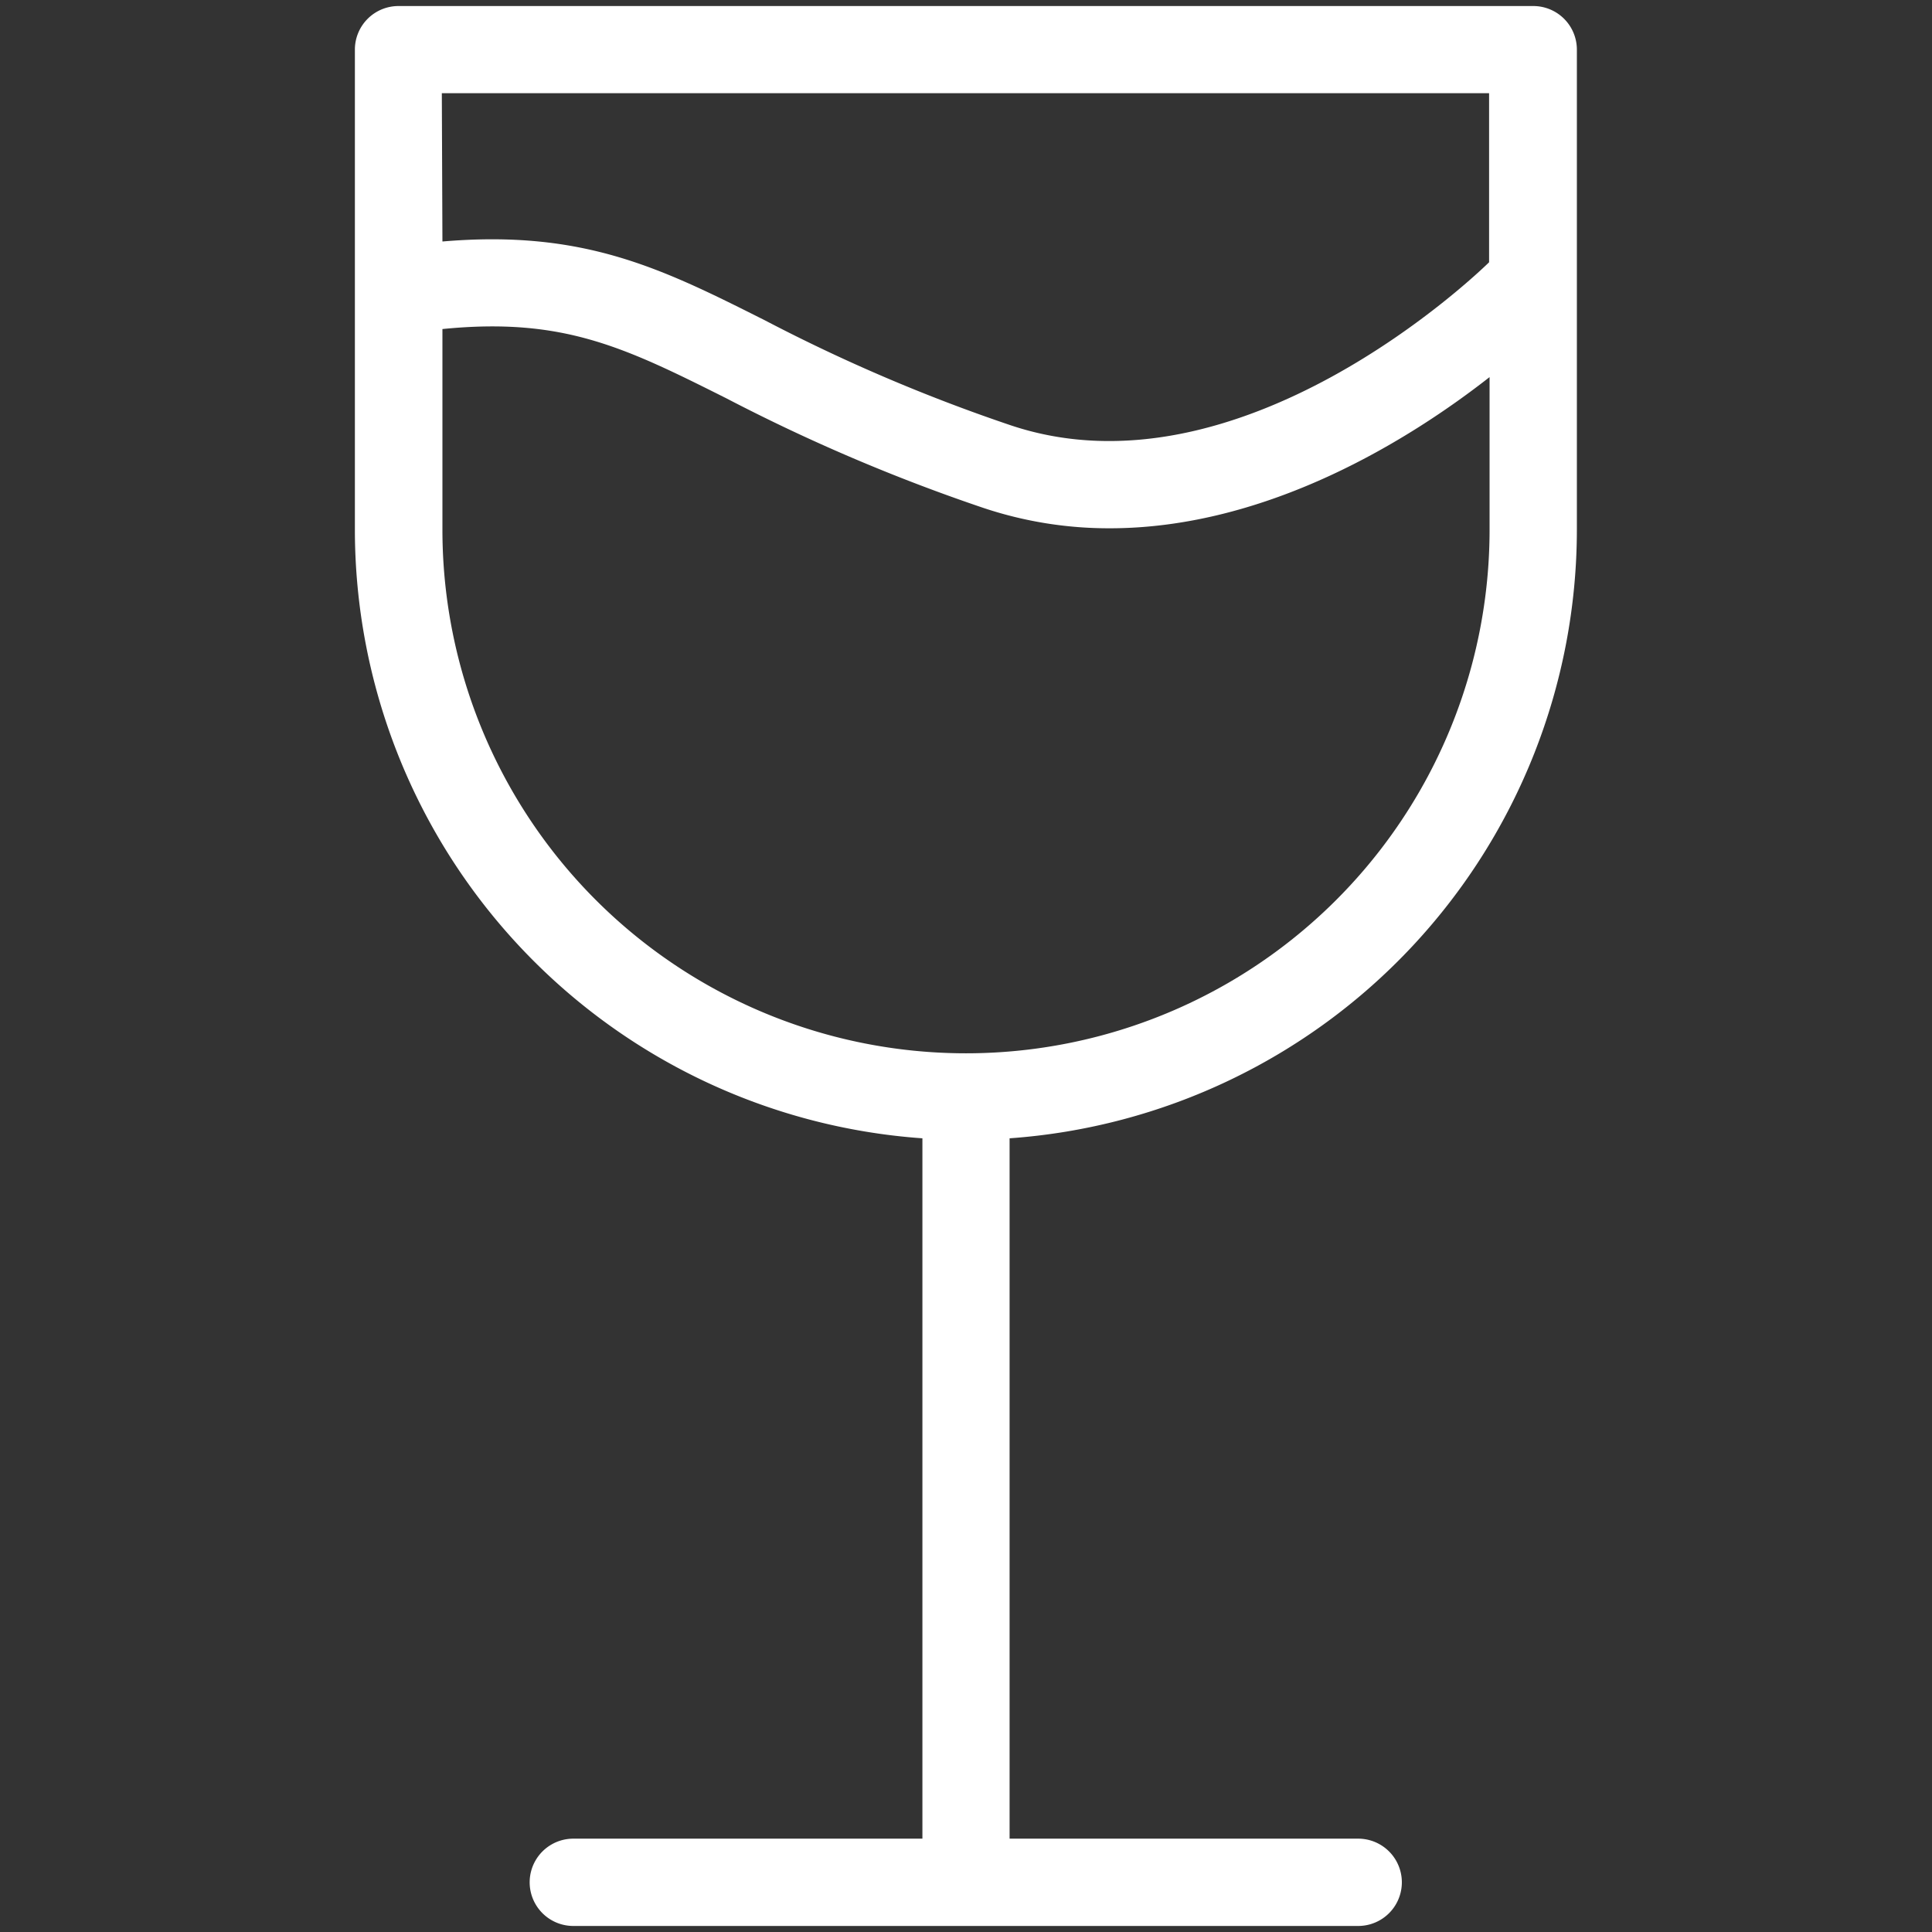<?xml version="1.0" encoding="utf-8"?><svg xmlns="http://www.w3.org/2000/svg" width="160" height="160" viewBox="0 0 160 160"><rect x="0" y="0" width="160" height="160" fill="#333333" stroke="none"/><path d="M130.59 43.86V4.11A3.61 3.61 0 0 0 127 .5H33a3.61 3.61 0 0 0-3.61 3.61v39.75a50.56 50.56 0 0 0 47 50.41v58H47.48a3.61 3.61 0 1 0 0 7.23h65a3.61 3.61 0 0 0 0-7.23H83.61v-58a50.56 50.56 0 0 0 46.98-50.41zm-94-36.14h86.73v14c-.92.9-20.59 19.85-39.59 13.51a141.89 141.89 0 0 1-20.4-8.71C54.82 22.24 48.35 19 36.64 20zM80 87.23a43.36 43.36 0 0 1-43.36-43.37V27.25c10-1 15.1 1.52 23.5 5.73a150.17 150.17 0 0 0 21.35 9.1 32.72 32.72 0 0 0 10.42 1.67c13.17 0 25-7.47 31.45-12.52v12.63A43.36 43.36 0 0 1 80 87.23z" fill="#ffffff" data-name="Wine Glass"/></svg>